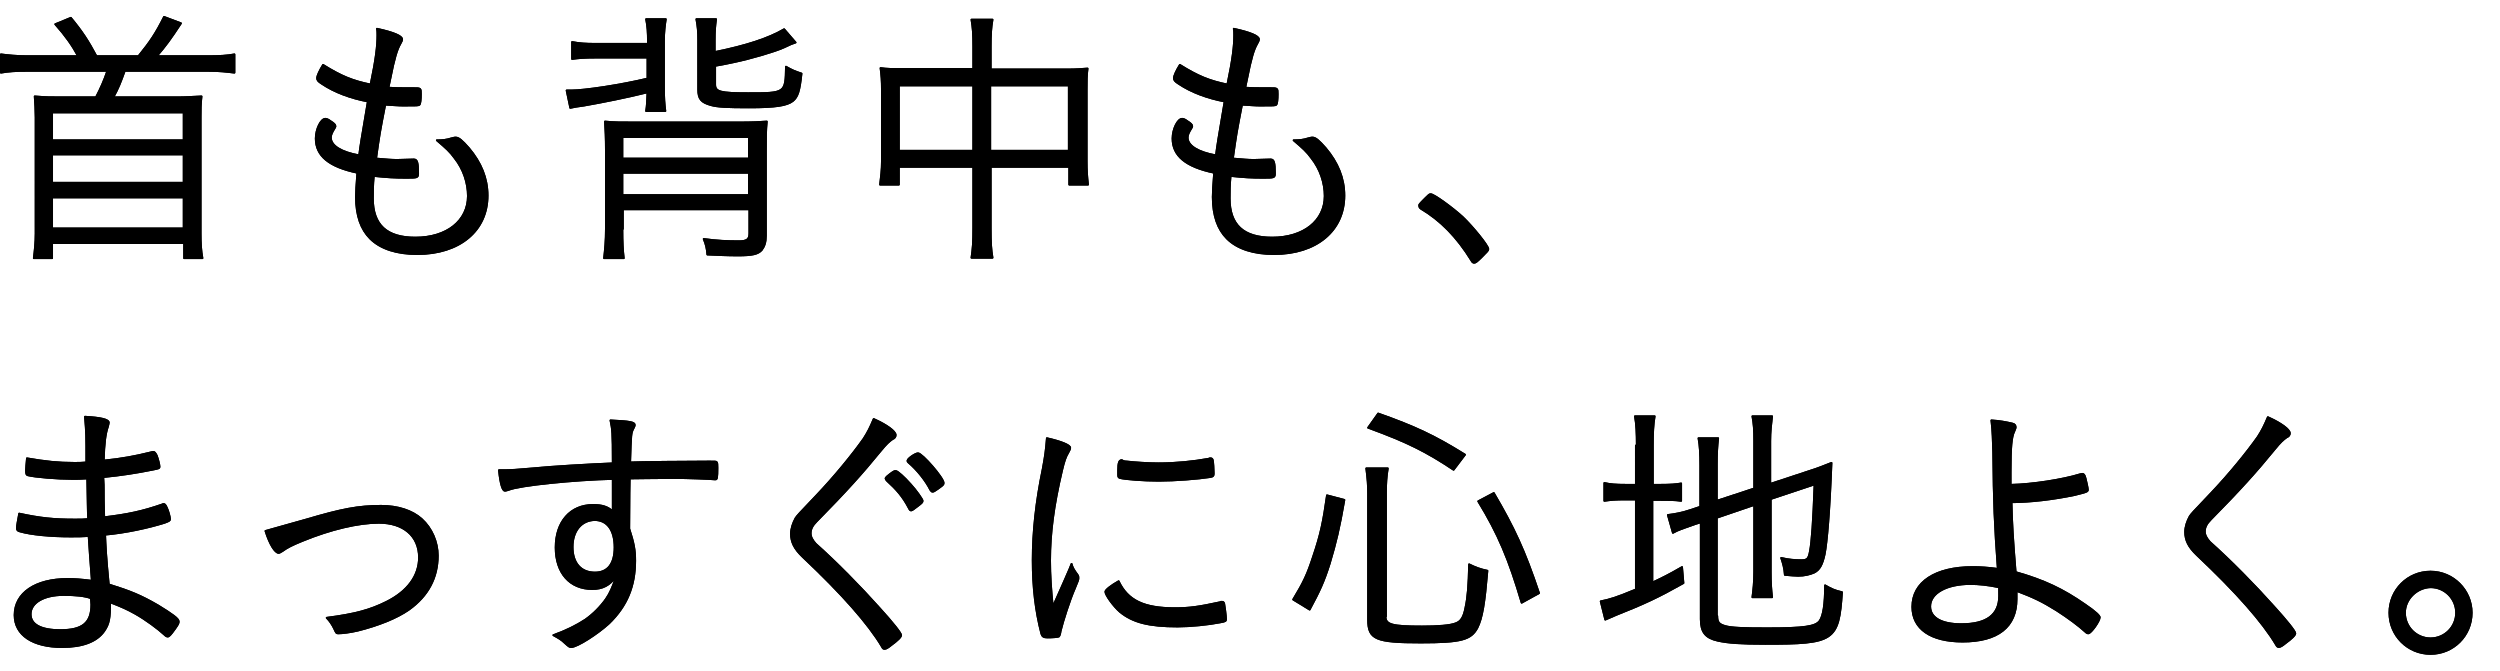 <?xml version="1.0" encoding="utf-8"?>
<!-- Generator: Adobe Illustrator 27.0.0, SVG Export Plug-In . SVG Version: 6.00 Build 0)  -->
<svg version="1.1" id="レイヤー_1" xmlns="http://www.w3.org/2000/svg" xmlns:xlink="http://www.w3.org/1999/xlink" x="0px"
	 y="0px" viewBox="0 0 547.1 146.9" style="enable-background:new 0 0 547.1 146.9;" xml:space="preserve">
<style type="text/css">
	.st0{stroke:#000000;stroke-width:0.4;stroke-linecap:round;stroke-linejoin:round;stroke-miterlimit:10;}
</style>
<g>
	<g>
		<g>
			<g>
				<g>
					<path class="st0" d="M17.1,12.3c-1.3-2.4-2.7-4.4-5-7l3.4-1.4c2.5,3,3.9,5.2,5.6,8.4h9.2c2.6-3.2,3.8-5,5.6-8.6l3.7,1.4
						c-2.3,3.5-3.4,5-5.3,7.2h11.2c2.4,0,4.3-0.1,5.8-0.4v4c-1.7-0.2-3.2-0.4-5.8-0.4H27.3c-0.9,2.5-1.4,3.8-2.5,5.8h14
						c1.9,0,2.9-0.1,5.3-0.2c-0.2,1.7-0.2,2.9-0.2,4.6v25.4c0,2.1,0.1,3.8,0.4,5.4h-4v-3.3H11.4v3.3h-4c0.2-1.6,0.4-3.4,0.4-5.4
						V25.7c0-1.6-0.1-3.1-0.2-4.6c2.5,0.2,3.5,0.2,5.4,0.2h8c1-1.9,1.8-3.7,2.5-5.8H6c-2.5,0-4.1,0.1-5.8,0.4v-4
						c1.6,0.2,3.4,0.4,5.8,0.4H17.1z M11.4,24.6v6.1h28.8v-6.1H11.4z M11.4,33.9V40h28.8v-6.2H11.4z M11.4,43.2v6.8h28.8v-6.8H11.4z
						"/>
					<path class="st0" d="M82.6,7.7c0-0.5,0-1-0.1-1.4c3.7,0.8,5.5,1.6,5.5,2.3c0,0.2-0.1,0.5-0.4,1c-0.7,1.2-1.3,3.1-2.2,7.7
						c-0.1,0.5-0.1,0.5-0.4,1.9c2,0.1,2,0.1,5.5,0.1c1.6,0,1.6,0,1.6,1.3c0,1.2-0.1,2.1-0.3,2.3c-0.2,0.2-0.5,0.2-3.5,0.2
						c-1.2,0-2-0.1-4-0.2c-1.2,6.1-1.3,6.8-2,11.8c2.3,0.2,3.4,0.3,4.6,0.3c0.7,0,3-0.1,3.5-0.1c0.1,0,0.2,0,0.2,0
						c0.7,0,0.9,0.7,0.9,3c0,1-0.1,1-2.7,1c-2.4,0-4.1-0.1-7-0.4c-0.2,2-0.2,3.6-0.2,4.9c0,5.8,3,8.6,9.3,8.6
						c6.9,0,11.5-3.7,11.5-9.1c0-2.9-1-5.9-2.9-8.3c-1-1.4-1.9-2.2-3.9-3.9c0.2,0,0.3,0,0.4,0c0.8,0,1.8-0.1,2.7-0.4
						c0.8-0.2,0.8-0.2,1-0.2c0.7,0,1.4,0.6,2.9,2.3c2.7,3.2,4.1,6.6,4.1,10.4c0,7.7-6.1,12.8-15.4,12.8c-4.4,0-8-1.1-10.3-3.4
						c-2-2-3.1-5-3.1-9.1c0-1,0.1-2.7,0.3-5.3c-6.2-1.3-9.1-3.7-9.1-7.5c0-2,1.1-4.3,2.1-4.3c0.2,0,0.6,0.1,1.1,0.5
						c0.8,0.5,1.1,0.8,1.1,1.1c0,0.2-0.1,0.3-0.2,0.5c-0.5,0.8-0.8,1.4-0.8,2c0,1.8,2.3,3.2,6.2,3.9c0.3-2.4,0.5-3.5,1.9-11.8
						c-3.7-0.7-7.3-2-10.1-3.9c-0.8-0.5-1-0.8-1-1.2c0-0.5,0.5-1.6,1.3-2.9c4,2.5,6.5,3.5,10.4,4.3C82.3,12.8,82.6,9.9,82.6,7.7z"/>
					<path class="st0" d="M130.2,12.6c-2.2,0-3.6,0.1-5,0.3V9.2c1.6,0.3,2.9,0.4,5.1,0.4h11.5V9.1c0-2-0.1-3.4-0.4-4.9h4.3
						c-0.2,1.3-0.4,2.8-0.4,4.8v10c0,2.5,0.1,3.7,0.3,5.3h-4.2c0.2-1.3,0.2-1.9,0.3-4.1c-4.4,1.1-9.9,2.2-13.9,2.9
						c-1.5,0.2-2.1,0.3-3,0.5l-0.8-3.8c0.9,0,0.9,0,1,0c2.9,0,10.9-1.2,16.7-2.6v-4.6H130.2z M136.2,50.1c0,3.1,0.1,4.6,0.3,6.4
						h-4.3c0.2-1.9,0.4-3.7,0.4-6.5V33c0-2.9-0.1-4.6-0.2-6.4c1.9,0.2,3.5,0.2,6.7,0.2h22.4c3.4,0,4.8-0.1,6.3-0.2
						c-0.2,2-0.2,3.5-0.2,6.6v18.4c0,1.4-0.3,2.3-0.9,3.1c-0.8,0.9-2,1.2-5.2,1.2c-2.4,0-4.1-0.1-6.7-0.2c-0.1-1.3-0.3-2.2-0.8-3.4
						c2.9,0.4,5.1,0.5,7.7,0.5c1.7,0,2.3-0.4,2.3-1.7v-5.3h-27.7V50.1z M163.9,34.8V30h-27.7v4.7H163.9z M163.9,42.7v-4.9h-27.7v4.9
						H163.9z M156.4,11.4c6.9-1.4,11.8-3,15.2-5l2.5,2.9c-0.9,0.3-0.9,0.3-2.6,1.1c-2,0.9-7.1,2.4-10.9,3.2
						c-1.1,0.2-1.2,0.3-4.1,0.8v4.1c0,1.6,1.1,1.9,7.2,1.9c8.2,0,8.2,0,8.3-5.8c1.4,0.8,1.9,1,3.4,1.5c-0.4,3.8-0.8,5.1-1.9,6
						c-1.3,1-3.7,1.4-9.6,1.4c-4.7,0-6.9-0.1-8.3-0.5c-2.2-0.6-2.8-1.4-2.8-3.4V8.8c0-1.9-0.1-3-0.4-4.6h4.3
						c-0.2,1.5-0.3,2.6-0.3,4.6V11.4z"/>
					<path class="st0" d="M213,10.2c0-2.8-0.1-4.1-0.4-5.9h4.6c-0.3,1.7-0.4,3.3-0.4,5.9v5h16.9c1.9,0,2.9-0.1,4.3-0.2
						c-0.2,1.5-0.2,2.7-0.2,4.6v15.7c0,1.9,0.1,3.4,0.3,5.1h-4.1v-3.9h-17.2v13.4c0,3.3,0.1,4.7,0.4,6.5h-4.6c0.3-2,0.4-3.4,0.4-6.5
						V36.5h-16.3v3.9h-4.1c0.2-1.7,0.4-3.2,0.4-5.1V19.5c0-1.8-0.1-3.1-0.3-4.6c1.4,0.2,2.5,0.2,4.3,0.2H213V10.2z M196.7,18.7V33
						H213V18.7H196.7z M233.9,33V18.7h-17.2V33H233.9z"/>
					<path class="st0" d="M270.1,7.7c0-0.5,0-1-0.1-1.4c3.7,0.8,5.5,1.6,5.5,2.3c0,0.2-0.1,0.5-0.4,1c-0.7,1.2-1.3,3.1-2.2,7.7
						c-0.1,0.5-0.1,0.5-0.4,1.9c2,0.1,2,0.1,5.5,0.1c1.6,0,1.6,0,1.6,1.3c0,1.2-0.1,2.1-0.3,2.3c-0.2,0.2-0.5,0.2-3.5,0.2
						c-1.2,0-2-0.1-4-0.2c-1.2,6.1-1.3,6.8-2,11.8c2.3,0.2,3.4,0.3,4.6,0.3c0.7,0,3-0.1,3.5-0.1c0.1,0,0.2,0,0.2,0
						c0.7,0,0.9,0.7,0.9,3c0,1-0.1,1-2.7,1c-2.4,0-4.1-0.1-7-0.4c-0.2,2-0.2,3.6-0.2,4.9c0,5.8,3,8.6,9.3,8.6
						c6.9,0,11.5-3.7,11.5-9.1c0-2.9-1-5.9-2.9-8.3c-1-1.4-1.9-2.2-3.9-3.9c0.2,0,0.3,0,0.4,0c0.8,0,1.8-0.1,2.7-0.4
						c0.8-0.2,0.8-0.2,1-0.2c0.7,0,1.4,0.6,2.9,2.3c2.7,3.2,4.1,6.6,4.1,10.4c0,7.7-6.1,12.8-15.4,12.8c-4.4,0-8-1.1-10.3-3.4
						c-2-2-3.1-5-3.1-9.1c0-1,0.1-2.7,0.3-5.3c-6.2-1.3-9.1-3.7-9.1-7.5c0-2,1.1-4.3,2.1-4.3c0.2,0,0.6,0.1,1.1,0.5
						c0.8,0.5,1.1,0.8,1.1,1.1c0,0.2-0.1,0.3-0.2,0.5c-0.5,0.8-0.8,1.4-0.8,2c0,1.8,2.3,3.2,6.2,3.9c0.3-2.4,0.5-3.5,1.9-11.8
						c-3.7-0.7-7.3-2-10.1-3.9c-0.8-0.5-1-0.8-1-1.2c0-0.5,0.5-1.6,1.3-2.9c4,2.5,6.5,3.5,10.4,4.3C269.8,12.8,270.1,9.9,270.1,7.7z
						"/>
					<path class="st0" d="M312,43.3c0.7-0.7,0.8-0.8,1.1-0.8c0.7,0,4.7,2.9,7,5c2.3,2.2,5.6,6.3,5.6,7c0,0.3-0.2,0.5-1.4,1.7
						c-1.1,1.1-1.4,1.3-1.7,1.3c-0.2,0-0.4-0.1-0.6-0.5c-3.2-5.2-6.8-8.8-11-11.3c-0.3-0.2-0.4-0.4-0.4-0.6
						C310.5,44.8,310.6,44.7,312,43.3z"/>
					<path class="st0" d="M18.6,91.2c3.5,0.2,5.2,0.6,5.2,1.3c0,0.2-0.1,0.4-0.2,0.9c-0.5,1.4-0.8,3.6-0.9,7.4c4-0.4,7.1-1,9.9-1.7
						c0.7-0.2,0.9-0.2,1-0.2c0.2,0,0.4,0.2,0.7,0.8c0.3,0.8,0.6,2,0.6,2.4c0,0.4-0.1,0.4-1.6,0.7c-3.5,0.7-6.7,1.2-10.7,1.6
						c0.1,1.3,0.1,2.3,0.1,2.9c0,1.1,0,3.1,0.1,5.9c5.1-0.6,8.4-1.3,12.7-2.8c0.2-0.1,0.2-0.1,0.3-0.1c0.2,0,0.4,0.1,0.7,0.8
						c0.3,0.6,0.7,2,0.7,2.5c0,0.3-0.1,0.4-1.2,0.8c-3.5,1.1-8.5,2.2-13,2.6c0.1,2.4,0.2,4.8,0.8,10.9c4.8,1.5,7,2.4,10.8,4.6
						c3.1,1.9,4.5,2.9,4.5,3.5c0,0.4-0.1,0.6-0.8,1.6c-1,1.4-1.3,1.7-1.6,1.7c-0.2,0-0.4-0.1-0.7-0.4c-1.4-1.3-4.1-3.3-6.4-4.6
						c-1.8-1-2.9-1.5-5.5-2.5c0,3.5-0.2,4.7-1.3,6.3c-1.6,2.3-4.7,3.5-9.2,3.5c-6.4,0-10.4-2.6-10.4-7c0-4.8,4.5-7.9,11.6-7.9
						c1.6,0,2.9,0.1,5.3,0.4c-0.4-4.9-0.5-7-0.7-9.8c-1.3,0.1-2.5,0.1-4,0.1c-4.3,0-8.6-0.4-11-1.1c-0.5-0.1-0.7-0.3-0.7-0.7
						c0-0.5,0.2-1.6,0.5-3.2c4.6,1,7.6,1.3,12.2,1.3c1.3,0,1.9,0,2.9-0.1c-0.1-1.4-0.1-4.4-0.2-8.9c-1.4,0.1-2.3,0.1-3.2,0.1
						c-3.4,0-8.2-0.4-9.8-0.8c-0.3-0.1-0.4-0.2-0.4-1.1c0-0.5,0.1-1.4,0.2-2.6c4,0.7,6.8,1,10.4,1c0.8,0,1.6,0,2.6-0.1
						C18.9,95.1,18.9,94.9,18.6,91.2z M13.9,130.2c-4.3,0-7.2,1.7-7.2,4.2c0,2.3,2.3,3.5,6.5,3.5c4.9,0,6.8-1.6,6.8-5.6
						c0-0.2-0.1-1.4-0.1-1.4C18.5,130.4,16.6,130.2,13.9,130.2z"/>
					<path class="st0" d="M67,113.7c7.8-2.3,11.4-3,16.4-3c3.6,0,6.8,1,8.9,2.9c2.2,2,3.5,5,3.5,8c0,4.8-2.1,8.8-6.3,11.8
						c-2.7,1.9-6.8,3.5-11.2,4.6c-1.7,0.4-3.4,0.6-4.2,0.6c-0.5,0-0.5,0-1-1.1c-0.4-0.8-0.9-1.6-1.6-2.3c6.2-0.8,9.5-1.7,13.1-3.5
						c4.6-2.3,7.1-5.7,7.1-9.7c0-4.7-3.4-7.6-8.8-7.6c-4.4,0-10.5,1.4-16.8,4c-2.2,0.9-3.2,1.4-4.3,2.2c-0.4,0.2-0.6,0.4-0.8,0.4
						c-0.8,0-2-1.9-2.9-4.8C60.3,115.6,61.6,115.2,67,113.7z"/>
					<path class="st0" d="M134.2,104.8c-8.4,0.2-20.5,1.4-22.9,2.4c-0.4,0.1-0.6,0.2-0.8,0.2c-0.5,0-1-1.4-1.3-4.5
						c0.4,0,0.7,0,0.9,0c1.6,0,3.2-0.1,6.5-0.4c3.9-0.4,12.5-0.9,17.5-1.1c0-7-0.1-7.4-0.5-9.4c4.3,0.2,5.3,0.4,5.3,1
						c0,0.2-0.1,0.4-0.3,0.8c-0.5,1-0.5,1-0.7,7.4c1.5-0.1,14.3-0.2,17.3-0.2c1.2,0,1.5,0,1.6,0.1c0.2,0.2,0.2,0.5,0.2,1.3
						c0,2.2-0.1,2.5-0.4,2.5c-0.1,0-0.1,0-0.2,0c-0.9-0.1-5.9-0.3-9.1-0.3c-3.9,0-7.9,0.1-9.5,0.1c0,0.5-0.1,4-0.1,11
						c1,3.1,1.3,4.6,1.3,7c0,5.6-1.8,9.9-5.7,13.7c-2.5,2.3-7,5.2-8.3,5.2c-0.4,0-0.5-0.1-1.4-0.9c-0.7-0.7-1.4-1.1-2.5-1.7
						c2.8-1,5-2.1,7-3.4c1.7-1.2,3.3-2.8,4.5-4.5c0.9-1.3,1.4-2.5,2.3-5c-1.5,2-3,2.8-5.3,2.8c-4.9,0-8-3.5-8-9.1
						c0-5.6,3.2-9.3,8.2-9.3c2,0,3.2,0.4,4.3,1.4c0-1.6,0-2.3,0-3.1v-2.1V104.8z M125.3,119.7c0,3.5,1.8,5.6,4.9,5.6
						c2.8,0,4.3-1.9,4.3-5.5c0-3.8-1.6-6-4.4-6C127.2,113.9,125.3,116.2,125.3,119.7z"/>
					<path class="st0" d="M196,95.2c0,0.4-0.2,0.7-0.7,0.9c-0.7,0.5-1.3,1-2.6,2.6c-4,4.9-7.4,8.7-14,15.4c-0.9,0.9-1.3,1.7-1.3,2.6
						c0,0.8,0.4,1.5,1.1,2.3c4.6,4.1,9.8,9.4,14,14.1c3.1,3.4,4.7,5.5,4.7,5.9s-0.7,1.1-2.2,2.2c-0.6,0.5-1.1,0.8-1.4,0.8
						s-0.4-0.1-0.6-0.5c-2.9-4.9-8.7-11.5-17.3-19.6c-1.9-1.8-2.6-3.3-2.6-5.1c0-1.1,0.4-2.3,1-3.4c0.5-0.7,0.5-0.7,4.5-4.9
						c4.1-4.3,8-9.1,10.4-12.5c0.9-1.4,1.4-2.4,2.2-4.3C194.1,93,196,94.4,196,95.2z M194.2,104.2c0.1-0.1,0.3-0.2,0.5-0.4
						c0.8-0.6,1.1-0.8,1.4-0.7c0.4,0.1,1.7,1.2,3.2,2.9c1.2,1.3,2.6,3.3,2.6,3.6s-0.2,0.5-1,1.1c-0.9,0.7-1.3,1-1.5,1
						c-0.2,0-0.3-0.1-0.5-0.5c-1.3-2.5-2.7-4.1-4.8-6c-0.2-0.2-0.3-0.4-0.3-0.5S194,104.4,194.2,104.2z M206.5,105.7
						c0,0.4-0.2,0.5-1.3,1.3c-0.7,0.5-0.9,0.6-1.1,0.6c-0.2,0-0.3-0.1-0.5-0.4c-1-2-2.9-4.4-4.8-6c-0.2-0.2-0.2-0.2-0.2-0.4
						c0-0.4,1.7-1.6,2.3-1.6C201.8,99.2,206.5,104.6,206.5,105.7z"/>
					<path class="st0" d="M232.8,127.4c1.4-3.2,1.4-3.2,1.7-4c0.2,0.8,0.5,1.3,1.3,2.4c0.2,0.2,0.2,0.5,0.2,0.7
						c0,0.4-0.1,0.6-0.8,2.3c-1.1,2.5-2.6,7.2-3.1,9.3c-0.1,0.7-0.2,1-0.4,1.2c-0.2,0.1-1.3,0.2-2.5,0.2c-0.8,0-1.1-0.2-1.3-0.8
						c-1.3-5-1.9-10.2-1.9-16.1c0-6.2,0.7-12.8,2.2-20c0.5-2.7,0.7-4.1,0.9-6.7c3.1,0.7,5.1,1.5,5.1,2.1c0,0.2-0.1,0.5-0.4,1
						c-0.6,1-0.9,1.9-1.4,4c-1.8,7.6-2.6,13.7-2.6,19.7c0,3.1,0.2,6.2,0.6,10.1L232.8,127.4z M257.1,133.1c3.2,0,5.3-0.3,9.9-1.3
						c0.1-0.1,0.2-0.1,0.4-0.1c0.3,0,0.4,0.1,0.5,0.4c0.1,0.4,0.4,2.8,0.4,3.4c0,0.4-0.1,0.5-1.3,0.7c-2.5,0.5-6.5,0.9-9.3,0.9
						c-6.3,0-9.8-0.9-12.6-3.2c-1.4-1.2-3.2-3.7-3.2-4.4c0-0.4,1.3-1.4,2.9-2.3C246.8,131.4,250.3,133.1,257.1,133.1z M246.6,101
						c1.7,0.2,4.7,0.4,6.9,0.4c3.8,0,7.7-0.4,11-1c0.2-0.1,0.2-0.1,0.4-0.1c0.3,0,0.4,0.1,0.5,0.4c0.1,0.4,0.2,2,0.2,2.9
						c0,0.5-0.1,0.7-0.8,0.8c-2.6,0.4-7.6,0.8-11.2,0.8c-3.4,0-7.3-0.3-8.5-0.6c-0.3-0.1-0.4-0.2-0.4-0.7c0-0.2,0-0.4,0-0.7
						c0-0.1,0-0.2,0-0.3c0-1.6,0.2-2.2,0.8-2.2C245.8,100.9,246.1,101,246.6,101z"/>
					<path class="st0" d="M283,131.2c2.3-3.8,3.1-5.5,4.4-9.5c1.6-4.7,2.2-7.6,3-13.3l3.8,1c-1.1,6.3-1.8,9.2-3.2,13.9
						c-1.3,4.1-2.2,6-4.4,10.1L283,131.2z M303.2,134.9c0,1.8,1.4,2.2,8,2.2c3.4,0,6.2-0.2,7.4-0.7c1.1-0.4,1.7-1.3,2.1-3.4
						c0.5-2.3,0.7-4.9,0.8-9.5c1.4,0.7,2.5,1.1,4,1.4c-0.6,7.1-1.1,10.3-2.2,12.5c-1.4,2.6-3.5,3.2-12.4,3.2c-9.9,0-11.5-0.7-11.5-5
						v-27.6c0-1.8-0.1-3.1-0.4-5.5h4.7c-0.3,1.8-0.4,3.4-0.4,5.4V134.9z M318.1,102.8c-6-4-10.2-6.1-18.7-9.2l2.2-3.1
						c8.2,2.9,12.4,4.9,19,9L318.1,102.8z M333,131.9c-2.8-9.5-5.1-15-9.5-22.2l3.4-1.8c4.5,7.7,6.7,12.4,9.9,21.9L333,131.9z"/>
					<path class="st0" d="M358.2,97.5c0-2.7-0.1-4.7-0.4-6.4h4.3c-0.3,1.8-0.4,3.6-0.4,6.4v8.6h1.6c2.3,0,3.5-0.1,4.6-0.3v3.8
						c-1.4-0.2-2.6-0.2-4.7-0.2h-1.6v18.1c2.3-1.1,3.4-1.6,6.5-3.4l0.3,3.5c-5.5,3.1-8.5,4.5-14.8,7c-0.7,0.3-1.6,0.7-2.3,1l-1-4
						c2-0.4,3.4-0.8,7.7-2.6v-19.7h-2.1c-2.5,0-3.4,0.1-4.8,0.3v-3.9c1.3,0.3,2.5,0.4,4.8,0.4h2.1V97.5z M375.8,134.8
						c0,1.4,0.4,1.8,1.7,2.2c1.4,0.4,3.9,0.5,9.2,0.5c8.2,0,10.6-0.4,11.5-1.6c0.8-1.1,1.2-3.7,1.2-7.8c1.4,0.8,2,1.1,3.7,1.5
						c-0.7,10.7-1.7,11.3-16.8,11.3c-5.3,0-8.2-0.2-10.4-0.7c-2.7-0.6-3.7-1.9-3.7-4.7v-21.2l-1.3,0.4c-3.1,1.1-3.5,1.2-4.8,1.9
						l-1.1-3.9c1.7-0.2,3.2-0.5,5-1.1l2.1-0.7v-9.1c0-2.4-0.1-4.3-0.4-5.9h4.3c-0.2,1.7-0.3,3.4-0.3,5.7v8l8.2-2.7V96.4
						c0-2.3-0.1-3.7-0.4-5.3h4.3c-0.2,1.7-0.4,3.4-0.4,5.4v9.4l8.8-2.9c1.9-0.6,2.8-1,4.6-1.7c-0.4,10.7-1,17.5-1.5,20
						c-0.5,2.3-1.1,3.4-2.3,4c-0.9,0.4-2.1,0.7-3.5,0.7c-0.7,0-1.7-0.1-2.9-0.2c-0.1-1.5-0.4-2.5-0.8-3.7c1.6,0.4,3.1,0.5,4.4,0.5
						c1.3,0,1.6-0.3,1.9-2c0.4-2.1,0.7-6.4,1-14.6l-9.6,3.2v16c0,2.3,0.1,3.7,0.3,5.5h-4.3c0.2-1.6,0.4-3.2,0.4-5.6v-14.6l-8.2,2.8
						V134.8z"/>
					<path class="st0" d="M440.2,106.1c4.5-0.1,11.1-1.1,15-2.3c0.1,0,0.3-0.1,0.5-0.1c0.3,0,0.5,0.2,0.7,1c0.2,0.8,0.5,2.1,0.5,2.5
						s-0.4,0.5-2.8,1.1c-4.7,1-9.9,1.6-13.9,1.6c0.1,4.6,0.3,8,0.9,15.3c6.3,1.8,10.3,3.7,15.2,7.1c2.5,1.7,3.2,2.5,3.2,2.8
						c0,0.8-1.9,3.5-2.5,3.5c-0.2,0-0.4-0.1-0.7-0.4c-1.3-1.2-3.7-3-6.2-4.6c-3.2-2-5.1-2.9-8.8-4.3c0,0.8,0,1.3,0,1.8
						c0,6.1-4.1,9.3-11.8,9.3c-7,0-11-2.8-11-7.6c0-5.4,5-8.7,13.2-8.7c1.7,0,3.3,0.1,5.5,0.4c-0.7-9.6-0.9-14.4-1-25.6
						c-0.1-2.6-0.1-4.4-0.4-6.9c1.8,0.1,3.3,0.4,4.6,0.7c0.5,0.1,0.7,0.4,0.7,0.8c0,0.2-0.1,0.4-0.3,0.9c-0.6,1.2-0.8,3.5-0.8,8.9
						V106.1z M431.2,127.8c-5.2,0-8.8,2-8.8,4.9c0,2.5,2.5,3.9,6.8,3.9c5.5,0,8.3-2,8.3-6.2c0-1.9,0-1.9-0.1-1.9
						C435,128,433,127.8,431.2,127.8z"/>
					<path class="st0" d="M501.1,94.8c0,0.4-0.2,0.7-0.7,0.9c-0.7,0.5-1.3,1-2.6,2.6c-4,4.9-7.4,8.7-14,15.4
						c-0.9,0.9-1.3,1.7-1.3,2.6c0,0.8,0.4,1.5,1.1,2.3c4.6,4.1,9.8,9.4,14,14.1c3.1,3.4,4.7,5.5,4.7,5.9s-0.7,1.1-2.2,2.2
						c-0.6,0.5-1.1,0.8-1.4,0.8c-0.2,0-0.4-0.1-0.6-0.5c-2.9-4.9-8.7-11.5-17.3-19.6c-1.9-1.8-2.6-3.3-2.6-5.1c0-1.1,0.4-2.3,1-3.4
						c0.5-0.7,0.5-0.7,4.5-4.9c4.1-4.3,8-9.1,10.4-12.5c0.9-1.4,1.4-2.4,2.2-4.3C499.2,92.6,501.1,94,501.1,94.8z"/>
					<path class="st0" d="M540.9,134.1c0,5-4,9-9,9c-5,0-9-4-9-9c0-5,4-9,9-9C536.9,125.1,540.9,129.2,540.9,134.1z M526.3,134.1
						c0,3.1,2.5,5.6,5.6,5.6c3.1,0,5.6-2.5,5.6-5.6c0-3.1-2.5-5.6-5.6-5.6C528.9,128.6,526.3,131.1,526.3,134.1z"/>
				</g>
			</g>
		</g>
		<g>
			<g>
				<g>
					<path class="st0" d="M17.1,12.3c-1.3-2.4-2.7-4.4-5-7l3.4-1.4c2.5,3,3.9,5.2,5.6,8.4h9.2c2.6-3.2,3.8-5,5.6-8.6l3.7,1.4
						c-2.3,3.5-3.4,5-5.3,7.2h11.2c2.4,0,4.3-0.1,5.8-0.4v4c-1.7-0.2-3.2-0.4-5.8-0.4H27.3c-0.9,2.5-1.4,3.8-2.5,5.8h14
						c1.9,0,2.9-0.1,5.3-0.2c-0.2,1.7-0.2,2.9-0.2,4.6v25.4c0,2.1,0.1,3.8,0.4,5.4h-4v-3.3H11.4v3.3h-4c0.2-1.6,0.4-3.4,0.4-5.4
						V25.7c0-1.6-0.1-3.1-0.2-4.6c2.5,0.2,3.5,0.2,5.4,0.2h8c1-1.9,1.8-3.7,2.5-5.8H6c-2.5,0-4.1,0.1-5.8,0.4v-4
						c1.6,0.2,3.4,0.4,5.8,0.4H17.1z M11.4,24.6v6.1h28.8v-6.1H11.4z M11.4,33.9V40h28.8v-6.2H11.4z M11.4,43.2v6.8h28.8v-6.8H11.4z
						"/>
					<path class="st0" d="M82.6,7.7c0-0.5,0-1-0.1-1.4c3.7,0.8,5.5,1.6,5.5,2.3c0,0.2-0.1,0.5-0.4,1c-0.7,1.2-1.3,3.1-2.2,7.7
						c-0.1,0.5-0.1,0.5-0.4,1.9c2,0.1,2,0.1,5.5,0.1c1.6,0,1.6,0,1.6,1.3c0,1.2-0.1,2.1-0.3,2.3c-0.2,0.2-0.5,0.2-3.5,0.2
						c-1.2,0-2-0.1-4-0.2c-1.2,6.1-1.3,6.8-2,11.8c2.3,0.2,3.4,0.3,4.6,0.3c0.7,0,3-0.1,3.5-0.1c0.1,0,0.2,0,0.2,0
						c0.7,0,0.9,0.7,0.9,3c0,1-0.1,1-2.7,1c-2.4,0-4.1-0.1-7-0.4c-0.2,2-0.2,3.6-0.2,4.9c0,5.8,3,8.6,9.3,8.6
						c6.9,0,11.5-3.7,11.5-9.1c0-2.9-1-5.9-2.9-8.3c-1-1.4-1.9-2.2-3.9-3.9c0.2,0,0.3,0,0.4,0c0.8,0,1.8-0.1,2.7-0.4
						c0.8-0.2,0.8-0.2,1-0.2c0.7,0,1.4,0.6,2.9,2.3c2.7,3.2,4.1,6.6,4.1,10.4c0,7.7-6.1,12.8-15.4,12.8c-4.4,0-8-1.1-10.3-3.4
						c-2-2-3.1-5-3.1-9.1c0-1,0.1-2.7,0.3-5.3c-6.2-1.3-9.1-3.7-9.1-7.5c0-2,1.1-4.3,2.1-4.3c0.2,0,0.6,0.1,1.1,0.5
						c0.8,0.5,1.1,0.8,1.1,1.1c0,0.2-0.1,0.3-0.2,0.5c-0.5,0.8-0.8,1.4-0.8,2c0,1.8,2.3,3.2,6.2,3.9c0.3-2.4,0.5-3.5,1.9-11.8
						c-3.7-0.7-7.3-2-10.1-3.9c-0.8-0.5-1-0.8-1-1.2c0-0.5,0.5-1.6,1.3-2.9c4,2.5,6.5,3.5,10.4,4.3C82.3,12.8,82.6,9.9,82.6,7.7z"/>
					<path class="st0" d="M130.2,12.6c-2.2,0-3.6,0.1-5,0.3V9.2c1.6,0.3,2.9,0.4,5.1,0.4h11.5V9.1c0-2-0.1-3.4-0.4-4.9h4.3
						c-0.2,1.3-0.4,2.8-0.4,4.8v10c0,2.5,0.1,3.7,0.3,5.3h-4.2c0.2-1.3,0.2-1.9,0.3-4.1c-4.4,1.1-9.9,2.2-13.9,2.9
						c-1.5,0.2-2.1,0.3-3,0.5l-0.8-3.8c0.9,0,0.9,0,1,0c2.9,0,10.9-1.2,16.7-2.6v-4.6H130.2z M136.2,50.1c0,3.1,0.1,4.6,0.3,6.4
						h-4.3c0.2-1.9,0.4-3.7,0.4-6.5V33c0-2.9-0.1-4.6-0.2-6.4c1.9,0.2,3.5,0.2,6.7,0.2h22.4c3.4,0,4.8-0.1,6.3-0.2
						c-0.2,2-0.2,3.5-0.2,6.6v18.4c0,1.4-0.3,2.3-0.9,3.1c-0.8,0.9-2,1.2-5.2,1.2c-2.4,0-4.1-0.1-6.7-0.2c-0.1-1.3-0.3-2.2-0.8-3.4
						c2.9,0.4,5.1,0.5,7.7,0.5c1.7,0,2.3-0.4,2.3-1.7v-5.3h-27.7V50.1z M163.9,34.8V30h-27.7v4.7H163.9z M163.9,42.7v-4.9h-27.7v4.9
						H163.9z M156.4,11.4c6.9-1.4,11.8-3,15.2-5l2.5,2.9c-0.9,0.3-0.9,0.3-2.6,1.1c-2,0.9-7.1,2.4-10.9,3.2
						c-1.1,0.2-1.2,0.3-4.1,0.8v4.1c0,1.6,1.1,1.9,7.2,1.9c8.2,0,8.2,0,8.3-5.8c1.4,0.8,1.9,1,3.4,1.5c-0.4,3.8-0.8,5.1-1.9,6
						c-1.3,1-3.7,1.4-9.6,1.4c-4.7,0-6.9-0.1-8.3-0.5c-2.2-0.6-2.8-1.4-2.8-3.4V8.8c0-1.9-0.1-3-0.4-4.6h4.3
						c-0.2,1.5-0.3,2.6-0.3,4.6V11.4z"/>
					<path class="st0" d="M213,10.2c0-2.8-0.1-4.1-0.4-5.9h4.6c-0.3,1.7-0.4,3.3-0.4,5.9v5h16.9c1.9,0,2.9-0.1,4.3-0.2
						c-0.2,1.5-0.2,2.7-0.2,4.6v15.7c0,1.9,0.1,3.4,0.3,5.1h-4.1v-3.9h-17.2v13.4c0,3.3,0.1,4.7,0.4,6.5h-4.6c0.3-2,0.4-3.4,0.4-6.5
						V36.5h-16.3v3.9h-4.1c0.2-1.7,0.4-3.2,0.4-5.1V19.5c0-1.8-0.1-3.1-0.3-4.6c1.4,0.2,2.5,0.2,4.3,0.2H213V10.2z M196.7,18.7V33
						H213V18.7H196.7z M233.9,33V18.7h-17.2V33H233.9z"/>
					<path class="st0" d="M270.1,7.7c0-0.5,0-1-0.1-1.4c3.7,0.8,5.5,1.6,5.5,2.3c0,0.2-0.1,0.5-0.4,1c-0.7,1.2-1.3,3.1-2.2,7.7
						c-0.1,0.5-0.1,0.5-0.4,1.9c2,0.1,2,0.1,5.5,0.1c1.6,0,1.6,0,1.6,1.3c0,1.2-0.1,2.1-0.3,2.3c-0.2,0.2-0.5,0.2-3.5,0.2
						c-1.2,0-2-0.1-4-0.2c-1.2,6.1-1.3,6.8-2,11.8c2.3,0.2,3.4,0.3,4.6,0.3c0.7,0,3-0.1,3.5-0.1c0.1,0,0.2,0,0.2,0
						c0.7,0,0.9,0.7,0.9,3c0,1-0.1,1-2.7,1c-2.4,0-4.1-0.1-7-0.4c-0.2,2-0.2,3.6-0.2,4.9c0,5.8,3,8.6,9.3,8.6
						c6.9,0,11.5-3.7,11.5-9.1c0-2.9-1-5.9-2.9-8.3c-1-1.4-1.9-2.2-3.9-3.9c0.2,0,0.3,0,0.4,0c0.8,0,1.8-0.1,2.7-0.4
						c0.8-0.2,0.8-0.2,1-0.2c0.7,0,1.4,0.6,2.9,2.3c2.7,3.2,4.1,6.6,4.1,10.4c0,7.7-6.1,12.8-15.4,12.8c-4.4,0-8-1.1-10.3-3.4
						c-2-2-3.1-5-3.1-9.1c0-1,0.1-2.7,0.3-5.3c-6.2-1.3-9.1-3.7-9.1-7.5c0-2,1.1-4.3,2.1-4.3c0.2,0,0.6,0.1,1.1,0.5
						c0.8,0.5,1.1,0.8,1.1,1.1c0,0.2-0.1,0.3-0.2,0.5c-0.5,0.8-0.8,1.4-0.8,2c0,1.8,2.3,3.2,6.2,3.9c0.3-2.4,0.5-3.5,1.9-11.8
						c-3.7-0.7-7.3-2-10.1-3.9c-0.8-0.5-1-0.8-1-1.2c0-0.5,0.5-1.6,1.3-2.9c4,2.5,6.5,3.5,10.4,4.3C269.8,12.8,270.1,9.9,270.1,7.7z
						"/>
					<path class="st0" d="M312,43.3c0.7-0.7,0.8-0.8,1.1-0.8c0.7,0,4.7,2.9,7,5c2.3,2.2,5.6,6.3,5.6,7c0,0.3-0.2,0.5-1.4,1.7
						c-1.1,1.1-1.4,1.3-1.7,1.3c-0.2,0-0.4-0.1-0.6-0.5c-3.2-5.2-6.8-8.8-11-11.3c-0.3-0.2-0.4-0.4-0.4-0.6
						C310.5,44.8,310.6,44.7,312,43.3z"/>
					<path class="st0" d="M18.6,91.2c3.5,0.2,5.2,0.6,5.2,1.3c0,0.2-0.1,0.4-0.2,0.9c-0.5,1.4-0.8,3.6-0.9,7.4c4-0.4,7.1-1,9.9-1.7
						c0.7-0.2,0.9-0.2,1-0.2c0.2,0,0.4,0.2,0.7,0.8c0.3,0.8,0.6,2,0.6,2.4c0,0.4-0.1,0.4-1.6,0.7c-3.5,0.7-6.7,1.2-10.7,1.6
						c0.1,1.3,0.1,2.3,0.1,2.9c0,1.1,0,3.1,0.1,5.9c5.1-0.6,8.4-1.3,12.7-2.8c0.2-0.1,0.2-0.1,0.3-0.1c0.2,0,0.4,0.1,0.7,0.8
						c0.3,0.6,0.7,2,0.7,2.5c0,0.3-0.1,0.4-1.2,0.8c-3.5,1.1-8.5,2.2-13,2.6c0.1,2.4,0.2,4.8,0.8,10.9c4.8,1.5,7,2.4,10.8,4.6
						c3.1,1.9,4.5,2.9,4.5,3.5c0,0.4-0.1,0.6-0.8,1.6c-1,1.4-1.3,1.7-1.6,1.7c-0.2,0-0.4-0.1-0.7-0.4c-1.4-1.3-4.1-3.3-6.4-4.6
						c-1.8-1-2.9-1.5-5.5-2.5c0,3.5-0.2,4.7-1.3,6.3c-1.6,2.3-4.7,3.5-9.2,3.5c-6.4,0-10.4-2.6-10.4-7c0-4.8,4.5-7.9,11.6-7.9
						c1.6,0,2.9,0.1,5.3,0.4c-0.4-4.9-0.5-7-0.7-9.8c-1.3,0.1-2.5,0.1-4,0.1c-4.3,0-8.6-0.4-11-1.1c-0.5-0.1-0.7-0.3-0.7-0.7
						c0-0.5,0.2-1.6,0.5-3.2c4.6,1,7.6,1.3,12.2,1.3c1.3,0,1.9,0,2.9-0.1c-0.1-1.4-0.1-4.4-0.2-8.9c-1.4,0.1-2.3,0.1-3.2,0.1
						c-3.4,0-8.2-0.4-9.8-0.8c-0.3-0.1-0.4-0.2-0.4-1.1c0-0.5,0.1-1.4,0.2-2.6c4,0.7,6.8,1,10.4,1c0.8,0,1.6,0,2.6-0.1
						C18.9,95.1,18.9,94.9,18.6,91.2z M13.9,130.2c-4.3,0-7.2,1.7-7.2,4.2c0,2.3,2.3,3.5,6.5,3.5c4.9,0,6.8-1.6,6.8-5.6
						c0-0.2-0.1-1.4-0.1-1.4C18.5,130.4,16.6,130.2,13.9,130.2z"/>
					<path class="st0" d="M67,113.7c7.8-2.3,11.4-3,16.4-3c3.6,0,6.8,1,8.9,2.9c2.2,2,3.5,5,3.5,8c0,4.8-2.1,8.8-6.3,11.8
						c-2.7,1.9-6.8,3.5-11.2,4.6c-1.7,0.4-3.4,0.6-4.2,0.6c-0.5,0-0.5,0-1-1.1c-0.4-0.8-0.9-1.6-1.6-2.3c6.2-0.8,9.5-1.7,13.1-3.5
						c4.6-2.3,7.1-5.7,7.1-9.7c0-4.7-3.4-7.6-8.8-7.6c-4.4,0-10.5,1.4-16.8,4c-2.2,0.9-3.2,1.4-4.3,2.2c-0.4,0.2-0.6,0.4-0.8,0.4
						c-0.8,0-2-1.9-2.9-4.8C60.3,115.6,61.6,115.2,67,113.7z"/>
					<path class="st0" d="M134.2,104.8c-8.4,0.2-20.5,1.4-22.9,2.4c-0.4,0.1-0.6,0.2-0.8,0.2c-0.5,0-1-1.4-1.3-4.5
						c0.4,0,0.7,0,0.9,0c1.6,0,3.2-0.1,6.5-0.4c3.9-0.4,12.5-0.9,17.5-1.1c0-7-0.1-7.4-0.5-9.4c4.3,0.2,5.3,0.4,5.3,1
						c0,0.2-0.1,0.4-0.3,0.8c-0.5,1-0.5,1-0.7,7.4c1.5-0.1,14.3-0.2,17.3-0.2c1.2,0,1.5,0,1.6,0.1c0.2,0.2,0.2,0.5,0.2,1.3
						c0,2.2-0.1,2.5-0.4,2.5c-0.1,0-0.1,0-0.2,0c-0.9-0.1-5.9-0.3-9.1-0.3c-3.9,0-7.9,0.1-9.5,0.1c0,0.5-0.1,4-0.1,11
						c1,3.1,1.3,4.6,1.3,7c0,5.6-1.8,9.9-5.7,13.7c-2.5,2.3-7,5.2-8.3,5.2c-0.4,0-0.5-0.1-1.4-0.9c-0.7-0.7-1.4-1.1-2.5-1.7
						c2.8-1,5-2.1,7-3.4c1.7-1.2,3.3-2.8,4.5-4.5c0.9-1.3,1.4-2.5,2.3-5c-1.5,2-3,2.8-5.3,2.8c-4.9,0-8-3.5-8-9.1
						c0-5.6,3.2-9.3,8.2-9.3c2,0,3.2,0.4,4.3,1.4c0-1.6,0-2.3,0-3.1v-2.1V104.8z M125.3,119.7c0,3.5,1.8,5.6,4.9,5.6
						c2.8,0,4.3-1.9,4.3-5.5c0-3.8-1.6-6-4.4-6C127.2,113.9,125.3,116.2,125.3,119.7z"/>
					<path class="st0" d="M196,95.2c0,0.4-0.2,0.7-0.7,0.9c-0.7,0.5-1.3,1-2.6,2.6c-4,4.9-7.4,8.7-14,15.4c-0.9,0.9-1.3,1.7-1.3,2.6
						c0,0.8,0.4,1.5,1.1,2.3c4.6,4.1,9.8,9.4,14,14.1c3.1,3.4,4.7,5.5,4.7,5.9s-0.7,1.1-2.2,2.2c-0.6,0.5-1.1,0.8-1.4,0.8
						s-0.4-0.1-0.6-0.5c-2.9-4.9-8.7-11.5-17.3-19.6c-1.9-1.8-2.6-3.3-2.6-5.1c0-1.1,0.4-2.3,1-3.4c0.5-0.7,0.5-0.7,4.5-4.9
						c4.1-4.3,8-9.1,10.4-12.5c0.9-1.4,1.4-2.4,2.2-4.3C194.1,93,196,94.4,196,95.2z M194.2,104.2c0.1-0.1,0.3-0.2,0.5-0.4
						c0.8-0.6,1.1-0.8,1.4-0.7c0.4,0.1,1.7,1.2,3.2,2.9c1.2,1.3,2.6,3.3,2.6,3.6s-0.2,0.5-1,1.1c-0.9,0.7-1.3,1-1.5,1
						c-0.2,0-0.3-0.1-0.5-0.5c-1.3-2.5-2.7-4.1-4.8-6c-0.2-0.2-0.3-0.4-0.3-0.5S194,104.4,194.2,104.2z M206.5,105.7
						c0,0.4-0.2,0.5-1.3,1.3c-0.7,0.5-0.9,0.6-1.1,0.6c-0.2,0-0.3-0.1-0.5-0.4c-1-2-2.9-4.4-4.8-6c-0.2-0.2-0.2-0.2-0.2-0.4
						c0-0.4,1.7-1.6,2.3-1.6C201.8,99.2,206.5,104.6,206.5,105.7z"/>
					<path class="st0" d="M232.8,127.4c1.4-3.2,1.4-3.2,1.7-4c0.2,0.8,0.5,1.3,1.3,2.4c0.2,0.2,0.2,0.5,0.2,0.7
						c0,0.4-0.1,0.6-0.8,2.3c-1.1,2.5-2.6,7.2-3.1,9.3c-0.1,0.7-0.2,1-0.4,1.2c-0.2,0.1-1.3,0.2-2.5,0.2c-0.8,0-1.1-0.2-1.3-0.8
						c-1.3-5-1.9-10.2-1.9-16.1c0-6.2,0.7-12.8,2.2-20c0.5-2.7,0.7-4.1,0.9-6.7c3.1,0.7,5.1,1.5,5.1,2.1c0,0.2-0.1,0.5-0.4,1
						c-0.6,1-0.9,1.9-1.4,4c-1.8,7.6-2.6,13.7-2.6,19.7c0,3.1,0.2,6.2,0.6,10.1L232.8,127.4z M257.1,133.1c3.2,0,5.3-0.3,9.9-1.3
						c0.1-0.1,0.2-0.1,0.4-0.1c0.3,0,0.4,0.1,0.5,0.4c0.1,0.4,0.4,2.8,0.4,3.4c0,0.4-0.1,0.5-1.3,0.7c-2.5,0.5-6.5,0.9-9.3,0.9
						c-6.3,0-9.8-0.9-12.6-3.2c-1.4-1.2-3.2-3.7-3.2-4.4c0-0.4,1.3-1.4,2.9-2.3C246.8,131.4,250.3,133.1,257.1,133.1z M246.6,101
						c1.7,0.2,4.7,0.4,6.9,0.4c3.8,0,7.7-0.4,11-1c0.2-0.1,0.2-0.1,0.4-0.1c0.3,0,0.4,0.1,0.5,0.4c0.1,0.4,0.2,2,0.2,2.9
						c0,0.5-0.1,0.7-0.8,0.8c-2.6,0.4-7.6,0.8-11.2,0.8c-3.4,0-7.3-0.3-8.5-0.6c-0.3-0.1-0.4-0.2-0.4-0.7c0-0.2,0-0.4,0-0.7
						c0-0.1,0-0.2,0-0.3c0-1.6,0.2-2.2,0.8-2.2C245.8,100.9,246.1,101,246.6,101z"/>
					<path class="st0" d="M283,131.2c2.3-3.8,3.1-5.5,4.4-9.5c1.6-4.7,2.2-7.6,3-13.3l3.8,1c-1.1,6.3-1.8,9.2-3.2,13.9
						c-1.3,4.1-2.2,6-4.4,10.1L283,131.2z M303.2,134.9c0,1.8,1.4,2.2,8,2.2c3.4,0,6.2-0.2,7.4-0.7c1.1-0.4,1.7-1.3,2.1-3.4
						c0.5-2.3,0.7-4.9,0.8-9.5c1.4,0.7,2.5,1.1,4,1.4c-0.6,7.1-1.1,10.3-2.2,12.5c-1.4,2.6-3.5,3.2-12.4,3.2c-9.9,0-11.5-0.7-11.5-5
						v-27.6c0-1.8-0.1-3.1-0.4-5.5h4.7c-0.3,1.8-0.4,3.4-0.4,5.4V134.9z M318.1,102.8c-6-4-10.2-6.1-18.7-9.2l2.2-3.1
						c8.2,2.9,12.4,4.9,19,9L318.1,102.8z M333,131.9c-2.8-9.5-5.1-15-9.5-22.2l3.4-1.8c4.5,7.7,6.7,12.4,9.9,21.9L333,131.9z"/>
					<path class="st0" d="M358.2,97.5c0-2.7-0.1-4.7-0.4-6.4h4.3c-0.3,1.8-0.4,3.6-0.4,6.4v8.6h1.6c2.3,0,3.5-0.1,4.6-0.3v3.8
						c-1.4-0.2-2.6-0.2-4.7-0.2h-1.6v18.1c2.3-1.1,3.4-1.6,6.5-3.4l0.3,3.5c-5.5,3.1-8.5,4.5-14.8,7c-0.7,0.3-1.6,0.7-2.3,1l-1-4
						c2-0.4,3.4-0.8,7.7-2.6v-19.7h-2.1c-2.5,0-3.4,0.1-4.8,0.3v-3.9c1.3,0.3,2.5,0.4,4.8,0.4h2.1V97.5z M375.8,134.8
						c0,1.4,0.4,1.8,1.7,2.2c1.4,0.4,3.9,0.5,9.2,0.5c8.2,0,10.6-0.4,11.5-1.6c0.8-1.1,1.2-3.7,1.2-7.8c1.4,0.8,2,1.1,3.7,1.5
						c-0.7,10.7-1.7,11.3-16.8,11.3c-5.3,0-8.2-0.2-10.4-0.7c-2.7-0.6-3.7-1.9-3.7-4.7v-21.2l-1.3,0.4c-3.1,1.1-3.5,1.2-4.8,1.9
						l-1.1-3.9c1.7-0.2,3.2-0.5,5-1.1l2.1-0.7v-9.1c0-2.4-0.1-4.3-0.4-5.9h4.3c-0.2,1.7-0.3,3.4-0.3,5.7v8l8.2-2.7V96.4
						c0-2.3-0.1-3.7-0.4-5.3h4.3c-0.2,1.7-0.4,3.4-0.4,5.4v9.4l8.8-2.9c1.9-0.6,2.8-1,4.6-1.7c-0.4,10.7-1,17.5-1.5,20
						c-0.5,2.3-1.1,3.4-2.3,4c-0.9,0.4-2.1,0.7-3.5,0.7c-0.7,0-1.7-0.1-2.9-0.2c-0.1-1.5-0.4-2.5-0.8-3.7c1.6,0.4,3.1,0.5,4.4,0.5
						c1.3,0,1.6-0.3,1.9-2c0.4-2.1,0.7-6.4,1-14.6l-9.6,3.2v16c0,2.3,0.1,3.7,0.3,5.5h-4.3c0.2-1.6,0.4-3.2,0.4-5.6v-14.6l-8.2,2.8
						V134.8z"/>
					<path class="st0" d="M440.2,106.1c4.5-0.1,11.1-1.1,15-2.3c0.1,0,0.3-0.1,0.5-0.1c0.3,0,0.5,0.2,0.7,1c0.2,0.8,0.5,2.1,0.5,2.5
						s-0.4,0.5-2.8,1.1c-4.7,1-9.9,1.6-13.9,1.6c0.1,4.6,0.3,8,0.9,15.3c6.3,1.8,10.3,3.7,15.2,7.1c2.5,1.7,3.2,2.5,3.2,2.8
						c0,0.8-1.9,3.5-2.5,3.5c-0.2,0-0.4-0.1-0.7-0.4c-1.3-1.2-3.7-3-6.2-4.6c-3.2-2-5.1-2.9-8.8-4.3c0,0.8,0,1.3,0,1.8
						c0,6.1-4.1,9.3-11.8,9.3c-7,0-11-2.8-11-7.6c0-5.4,5-8.7,13.2-8.7c1.7,0,3.3,0.1,5.5,0.4c-0.7-9.6-0.9-14.4-1-25.6
						c-0.1-2.6-0.1-4.4-0.4-6.9c1.8,0.1,3.3,0.4,4.6,0.7c0.5,0.1,0.7,0.4,0.7,0.8c0,0.2-0.1,0.4-0.3,0.9c-0.6,1.2-0.8,3.5-0.8,8.9
						V106.1z M431.2,127.8c-5.2,0-8.8,2-8.8,4.9c0,2.5,2.5,3.9,6.8,3.9c5.5,0,8.3-2,8.3-6.2c0-1.9,0-1.9-0.1-1.9
						C435,128,433,127.8,431.2,127.8z"/>
					<path class="st0" d="M501.1,94.8c0,0.4-0.2,0.7-0.7,0.9c-0.7,0.5-1.3,1-2.6,2.6c-4,4.9-7.4,8.7-14,15.4
						c-0.9,0.9-1.3,1.7-1.3,2.6c0,0.8,0.4,1.5,1.1,2.3c4.6,4.1,9.8,9.4,14,14.1c3.1,3.4,4.7,5.5,4.7,5.9s-0.7,1.1-2.2,2.2
						c-0.6,0.5-1.1,0.8-1.4,0.8c-0.2,0-0.4-0.1-0.6-0.5c-2.9-4.9-8.7-11.5-17.3-19.6c-1.9-1.8-2.6-3.3-2.6-5.1c0-1.1,0.4-2.3,1-3.4
						c0.5-0.7,0.5-0.7,4.5-4.9c4.1-4.3,8-9.1,10.4-12.5c0.9-1.4,1.4-2.4,2.2-4.3C499.2,92.6,501.1,94,501.1,94.8z"/>
					<path class="st0" d="M540.9,134.1c0,5-4,9-9,9c-5,0-9-4-9-9c0-5,4-9,9-9C536.9,125.1,540.9,129.2,540.9,134.1z M526.3,134.1
						c0,3.1,2.5,5.6,5.6,5.6c3.1,0,5.6-2.5,5.6-5.6c0-3.1-2.5-5.6-5.6-5.6C528.9,128.6,526.3,131.1,526.3,134.1z"/>
				</g>
			</g>
		</g>
	</g>
</g>
</svg>
